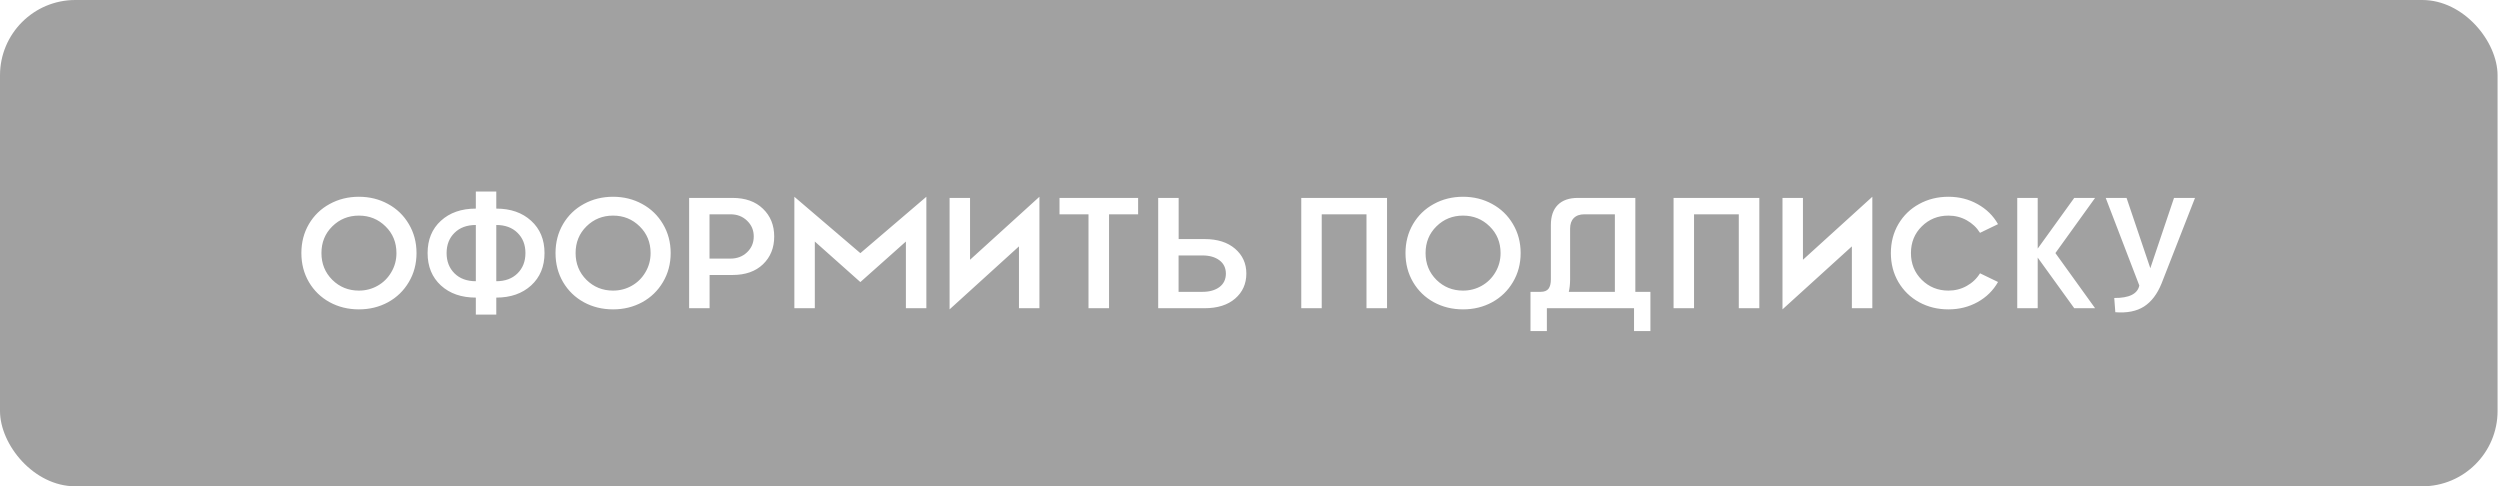 <?xml version="1.0" encoding="UTF-8"?> <svg xmlns="http://www.w3.org/2000/svg" width="365" height="71" viewBox="0 0 365 71" fill="none"><g filter="url(#filter0_b_1385_321)"><rect width="364.645" height="71" rx="11" fill="url(#paint0_radial_1385_321)" fill-opacity="0.37"></rect><path d="M52.4 45.169C50.836 45.169 49.413 44.82 48.133 44.124C46.852 43.42 45.842 42.44 45.101 41.182C44.367 39.924 44 38.513 44 36.948C44 35.383 44.367 33.972 45.101 32.714C45.842 31.456 46.852 30.479 48.133 29.783C49.413 29.079 50.836 28.727 52.4 28.727C53.958 28.727 55.377 29.079 56.657 29.783C57.937 30.479 58.948 31.456 59.689 32.714C60.438 33.972 60.812 35.383 60.812 36.948C60.812 38.513 60.438 39.924 59.689 41.182C58.948 42.44 57.937 43.42 56.657 44.124C55.377 44.82 53.958 45.169 52.4 45.169ZM52.4 42.428C53.389 42.428 54.298 42.192 55.129 41.721C55.968 41.249 56.634 40.59 57.128 39.744C57.63 38.898 57.881 37.966 57.881 36.948C57.881 35.391 57.349 34.092 56.286 33.051C55.223 32.003 53.928 31.479 52.4 31.479C50.873 31.479 49.578 32.003 48.515 33.051C47.459 34.092 46.931 35.391 46.931 36.948C46.931 38.498 47.459 39.8 48.515 40.856C49.578 41.904 50.873 42.428 52.4 42.428ZM72.458 30.456C74.554 30.456 76.25 31.048 77.545 32.231C78.848 33.414 79.499 34.986 79.499 36.948C79.499 38.909 78.848 40.485 77.545 41.676C76.243 42.859 74.547 43.45 72.458 43.45V45.932H69.471V43.45C67.367 43.45 65.667 42.859 64.372 41.676C63.077 40.485 62.429 38.909 62.429 36.948C62.429 34.986 63.077 33.414 64.372 32.231C65.667 31.048 67.367 30.456 69.471 30.456V27.963H72.458V30.456ZM69.471 41.058V32.849C68.168 32.849 67.131 33.23 66.36 33.994C65.589 34.75 65.203 35.735 65.203 36.948C65.203 38.161 65.589 39.149 66.36 39.913C67.131 40.676 68.168 41.058 69.471 41.058ZM72.458 41.058C73.753 41.058 74.787 40.676 75.558 39.913C76.329 39.149 76.714 38.161 76.714 36.948C76.714 35.735 76.329 34.75 75.558 33.994C74.787 33.23 73.753 32.849 72.458 32.849V41.058ZM89.506 45.169C87.941 45.169 86.519 44.82 85.238 44.124C83.958 43.42 82.947 42.44 82.206 41.182C81.472 39.924 81.106 38.513 81.106 36.948C81.106 35.383 81.472 33.972 82.206 32.714C82.947 31.456 83.958 30.479 85.238 29.783C86.519 29.079 87.941 28.727 89.506 28.727C91.063 28.727 92.482 29.079 93.762 29.783C95.043 30.479 96.053 31.456 96.794 32.714C97.543 33.972 97.918 35.383 97.918 36.948C97.918 38.513 97.543 39.924 96.794 41.182C96.053 42.44 95.043 43.42 93.762 44.124C92.482 44.82 91.063 45.169 89.506 45.169ZM89.506 42.428C90.494 42.428 91.404 42.192 92.235 41.721C93.073 41.249 93.74 40.59 94.234 39.744C94.736 38.898 94.986 37.966 94.986 36.948C94.986 35.391 94.455 34.092 93.392 33.051C92.329 32.003 91.033 31.479 89.506 31.479C87.978 31.479 86.683 32.003 85.62 33.051C84.564 34.092 84.037 35.391 84.037 36.948C84.037 38.498 84.564 39.8 85.62 40.856C86.683 41.904 87.978 42.428 89.506 42.428ZM106.947 28.895C108.826 28.895 110.308 29.423 111.394 30.479C112.487 31.527 113.034 32.879 113.034 34.533C113.034 36.188 112.487 37.539 111.394 38.587C110.308 39.628 108.826 40.148 106.947 40.148H103.6V45H100.613V28.895H106.947ZM106.644 37.756C107.617 37.756 108.425 37.449 109.069 36.835C109.721 36.214 110.046 35.447 110.046 34.533C110.054 33.627 109.732 32.86 109.081 32.231C108.437 31.602 107.624 31.288 106.644 31.288H103.589V37.756H106.644ZM135.248 28.727V45H132.26V35.263L125.612 41.182L118.963 35.263V45H115.976V28.727L125.612 36.959L135.248 28.727ZM141.626 28.895V37.925L151.756 28.727V45H148.769V35.971L138.639 45.169V28.895H141.626ZM166.165 28.895V31.288H161.92V45H158.921V31.288H154.688V28.895H166.165ZM175.868 45H169.096V28.895H172.083V34.904H175.868C177.747 34.904 179.234 35.376 180.327 36.319C181.42 37.262 181.966 38.468 181.966 39.935C181.966 41.432 181.42 42.653 180.327 43.596C179.241 44.532 177.755 45 175.868 45ZM175.565 37.296H172.072V42.608H175.565C176.583 42.608 177.407 42.376 178.036 41.912C178.665 41.44 178.979 40.781 178.979 39.935C178.972 39.104 178.653 38.456 178.024 37.992C177.396 37.528 176.576 37.296 175.565 37.296ZM202.507 28.895V45H199.508V31.288H192.972V45H189.985V28.895H202.507ZM213.603 45.169C212.038 45.169 210.615 44.82 209.335 44.124C208.055 43.42 207.044 42.44 206.303 41.182C205.569 39.924 205.202 38.513 205.202 36.948C205.202 35.383 205.569 33.972 206.303 32.714C207.044 31.456 208.055 30.479 209.335 29.783C210.615 29.079 212.038 28.727 213.603 28.727C215.16 28.727 216.579 29.079 217.859 29.783C219.139 30.479 220.15 31.456 220.891 32.714C221.64 33.972 222.014 35.383 222.014 36.948C222.014 38.513 221.64 39.924 220.891 41.182C220.15 42.44 219.139 43.42 217.859 44.124C216.579 44.82 215.16 45.169 213.603 45.169ZM213.603 42.428C214.591 42.428 215.5 42.192 216.332 41.721C217.17 41.249 217.836 40.59 218.331 39.744C218.832 38.898 219.083 37.966 219.083 36.948C219.083 35.391 218.551 34.092 217.488 33.051C216.425 32.003 215.13 31.479 213.603 31.479C212.075 31.479 210.78 32.003 209.717 33.051C208.661 34.092 208.133 35.391 208.133 36.948C208.133 38.498 208.661 39.8 209.717 40.856C210.78 41.904 212.075 42.428 213.603 42.428ZM238.759 42.608H240.96V48.335H238.568V45H225.844V48.335H223.452V42.608H224.934C225.466 42.608 225.847 42.458 226.08 42.159C226.312 41.859 226.428 41.395 226.428 40.766V32.849C226.428 31.568 226.765 30.591 227.438 29.918C228.112 29.236 229.089 28.895 230.37 28.895H238.759V42.608ZM229.044 42.608H235.771V31.288H231.324C230.65 31.288 230.134 31.471 229.774 31.838C229.415 32.197 229.235 32.714 229.235 33.388V40.845C229.228 41.526 229.164 42.114 229.044 42.608ZM256.862 28.895V45H253.864V31.288H247.328V45H244.34V28.895H256.862ZM263.23 28.895V37.925L273.36 28.727V45H270.373V35.971L260.243 45.169V28.895H263.23ZM284.467 42.428C285.433 42.428 286.32 42.204 287.128 41.754C287.944 41.305 288.596 40.688 289.083 39.901L291.71 41.17C291.007 42.413 290.015 43.39 288.734 44.102C287.454 44.813 286.032 45.169 284.467 45.169C282.902 45.169 281.479 44.82 280.199 44.124C278.919 43.42 277.908 42.44 277.167 41.182C276.433 39.924 276.066 38.513 276.066 36.948C276.066 35.383 276.433 33.972 277.167 32.714C277.908 31.456 278.919 30.479 280.199 29.783C281.479 29.079 282.902 28.727 284.467 28.727C286.032 28.727 287.454 29.086 288.734 29.805C290.015 30.516 291.007 31.49 291.71 32.725L289.083 33.994C288.596 33.215 287.944 32.602 287.128 32.152C286.32 31.703 285.433 31.479 284.467 31.479C282.939 31.479 281.644 32.003 280.581 33.051C279.525 34.092 278.998 35.391 278.998 36.948C278.998 38.505 279.525 39.808 280.581 40.856C281.644 41.904 282.939 42.428 284.467 42.428ZM305.883 28.895L300.088 36.948L305.883 45H302.84L297.505 37.61V45H294.518V28.895H297.505V36.296L302.84 28.895H305.883ZM317.406 28.895H320.472L315.598 41.361C314.969 42.926 314.111 44.057 313.026 44.753C311.948 45.442 310.551 45.719 308.837 45.584L308.68 43.506C310.858 43.521 312.079 42.915 312.341 41.687L307.433 28.895H310.477L313.947 39.16L317.406 28.895Z" fill="white"></path></g><defs><filter id="filter0_b_1385_321" x="-45.9" y="-45.9" width="456.445" height="162.8" filterUnits="userSpaceOnUse" color-interpolation-filters="sRGB"><feFlood flood-opacity="0" result="BackgroundImageFix"></feFlood><feGaussianBlur in="BackgroundImageFix" stdDeviation="22.95"></feGaussianBlur><feComposite in2="SourceAlpha" operator="in" result="effect1_backgroundBlur_1385_321"></feComposite><feBlend mode="normal" in="SourceGraphic" in2="effect1_backgroundBlur_1385_321" result="shape"></feBlend></filter><radialGradient id="paint0_radial_1385_321" cx="0" cy="0" r="1" gradientUnits="userSpaceOnUse" gradientTransform="translate(182.535 2.724) rotate(86.611) scale(103.709 532.632)"><stop></stop><stop offset="0.359"></stop><stop offset="1"></stop></radialGradient></defs></svg> 